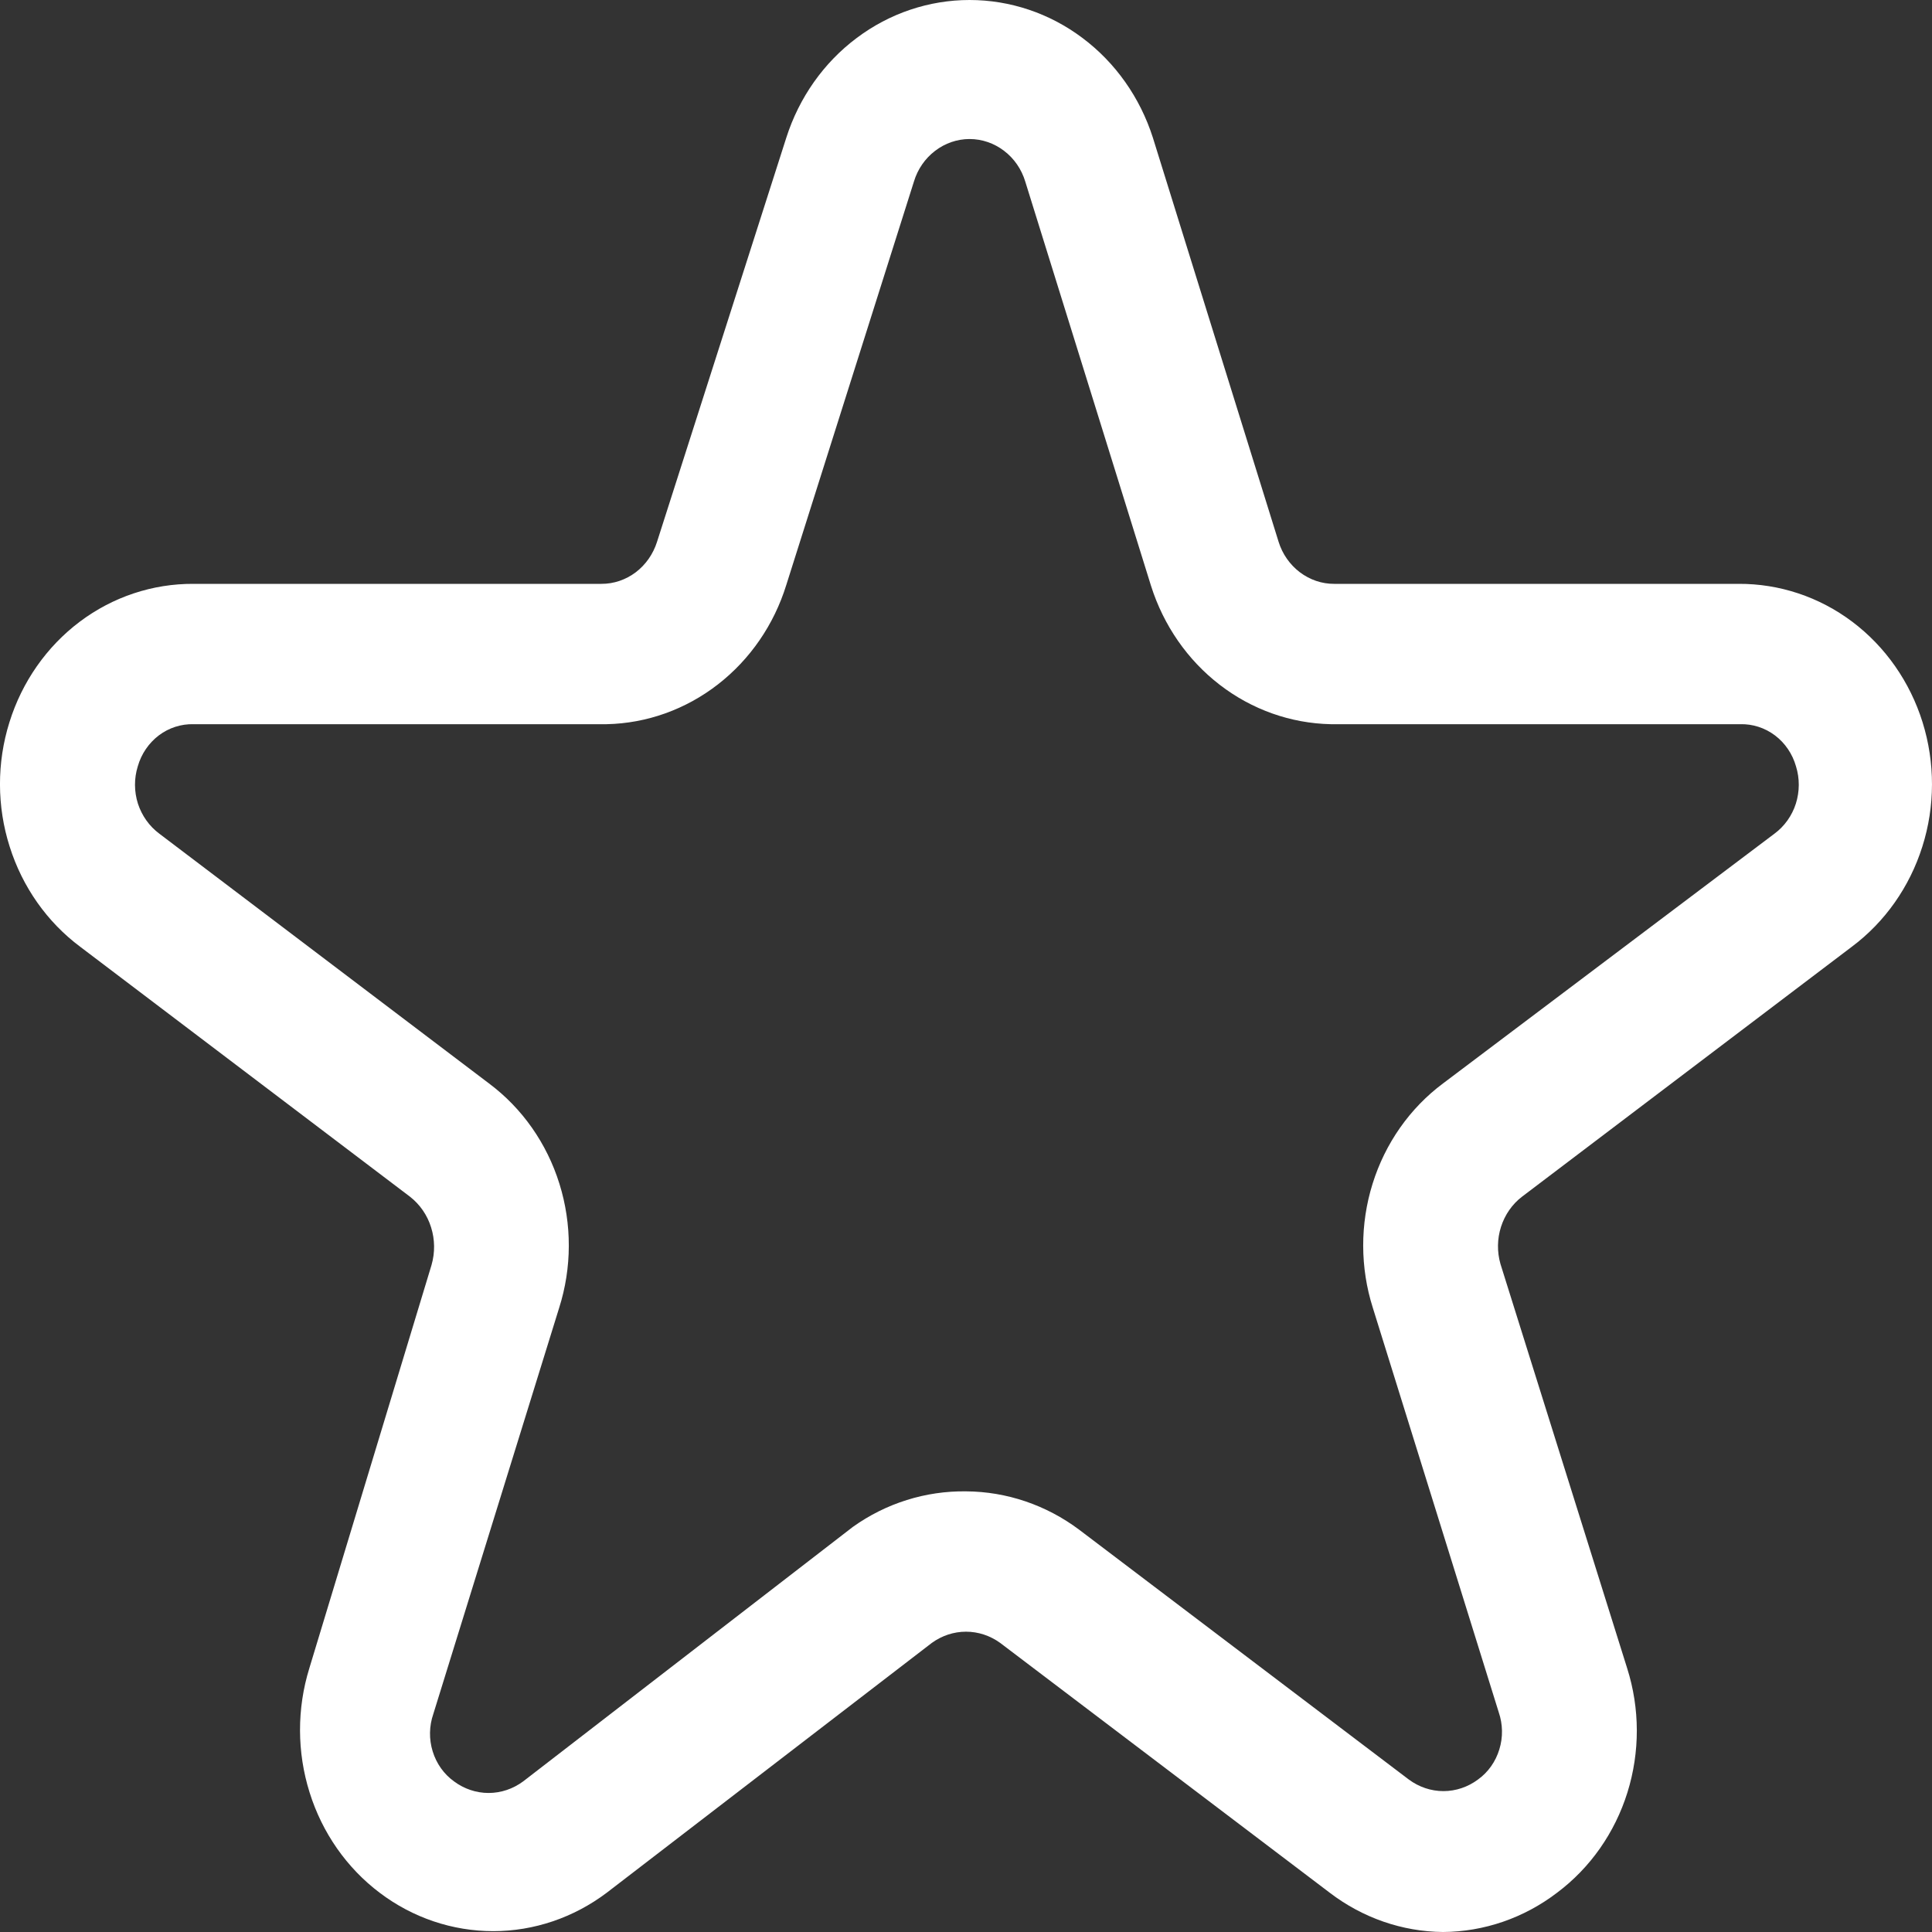 <?xml version="1.0" encoding="UTF-8"?> <svg xmlns="http://www.w3.org/2000/svg" width="25" height="25" viewBox="0 0 25 25" fill="none"><rect x="0" y="0" width="25" height="25" fill="#333333" stroke="none"/><path d="M18.672 25C18.145 24.995 17.632 24.817 17.207 24.492L12.942 21.259C12.812 21.165 12.658 21.114 12.5 21.114C12.342 21.114 12.188 21.165 12.058 21.259L7.851 24.492C7.424 24.814 6.91 24.989 6.383 24.989C5.855 24.989 5.341 24.816 4.914 24.493C4.487 24.171 4.169 23.716 4.006 23.194C3.842 22.672 3.841 22.109 4.003 21.586L5.584 16.369C5.63 16.209 5.628 16.039 5.578 15.881C5.529 15.723 5.433 15.585 5.305 15.485L1.039 12.252C0.61 11.932 0.29 11.478 0.125 10.955C-0.041 10.433 -0.042 9.869 0.122 9.346C0.285 8.823 0.604 8.367 1.032 8.045C1.46 7.723 1.976 7.552 2.504 7.555H7.781C7.941 7.556 8.097 7.503 8.227 7.405C8.356 7.307 8.452 7.169 8.502 7.011L10.175 1.781C10.341 1.262 10.659 0.811 11.085 0.492C11.51 0.172 12.022 0 12.546 0C13.071 0 13.583 0.172 14.008 0.492C14.434 0.811 14.752 1.262 14.918 1.781V1.781L16.545 7.011C16.594 7.169 16.691 7.307 16.82 7.405C16.95 7.503 17.105 7.556 17.265 7.555H22.496C23.024 7.552 23.54 7.723 23.968 8.045C24.396 8.367 24.715 8.823 24.878 9.346C25.041 9.869 25.041 10.433 24.875 10.955C24.71 11.478 24.39 11.932 23.961 12.252L19.695 15.485C19.568 15.582 19.473 15.719 19.423 15.875C19.373 16.031 19.371 16.199 19.416 16.356L21.055 21.586C21.221 22.108 21.222 22.671 21.059 23.194C20.896 23.716 20.577 24.171 20.148 24.492C19.72 24.819 19.203 24.997 18.672 25ZM12.5 19.298C13.026 19.301 13.538 19.475 13.964 19.794L18.23 23.027C18.361 23.124 18.517 23.177 18.678 23.177C18.838 23.177 18.995 23.124 19.125 23.027C19.256 22.933 19.353 22.796 19.401 22.638C19.45 22.481 19.447 22.311 19.393 22.155L17.765 16.925C17.599 16.404 17.598 15.84 17.761 15.318C17.924 14.795 18.243 14.34 18.672 14.02L22.961 10.788C23.091 10.692 23.188 10.556 23.238 10.4C23.288 10.243 23.289 10.073 23.24 9.916C23.194 9.755 23.099 9.615 22.968 9.516C22.838 9.418 22.68 9.367 22.519 9.371H17.219C16.701 9.36 16.199 9.182 15.783 8.861C15.366 8.54 15.056 8.092 14.894 7.58L13.267 2.35C13.219 2.19 13.123 2.051 12.993 1.952C12.864 1.853 12.707 1.799 12.546 1.799C12.386 1.799 12.229 1.853 12.1 1.952C11.97 2.051 11.874 2.19 11.826 2.35L10.175 7.568C10.016 8.083 9.706 8.533 9.29 8.856C8.873 9.18 8.37 9.36 7.851 9.371H2.504C2.343 9.367 2.185 9.418 2.055 9.516C1.925 9.615 1.829 9.755 1.783 9.916C1.734 10.073 1.735 10.243 1.785 10.4C1.836 10.556 1.933 10.692 2.062 10.788L6.328 14.02C6.757 14.34 7.076 14.795 7.239 15.318C7.402 15.84 7.401 16.404 7.235 16.925L5.607 22.179C5.553 22.335 5.55 22.505 5.599 22.663C5.647 22.82 5.744 22.957 5.875 23.051C6.005 23.148 6.162 23.201 6.322 23.201C6.483 23.201 6.639 23.148 6.77 23.051L11.036 19.758C11.466 19.451 11.978 19.291 12.5 19.298V19.298Z" fill="white"></path></svg> 